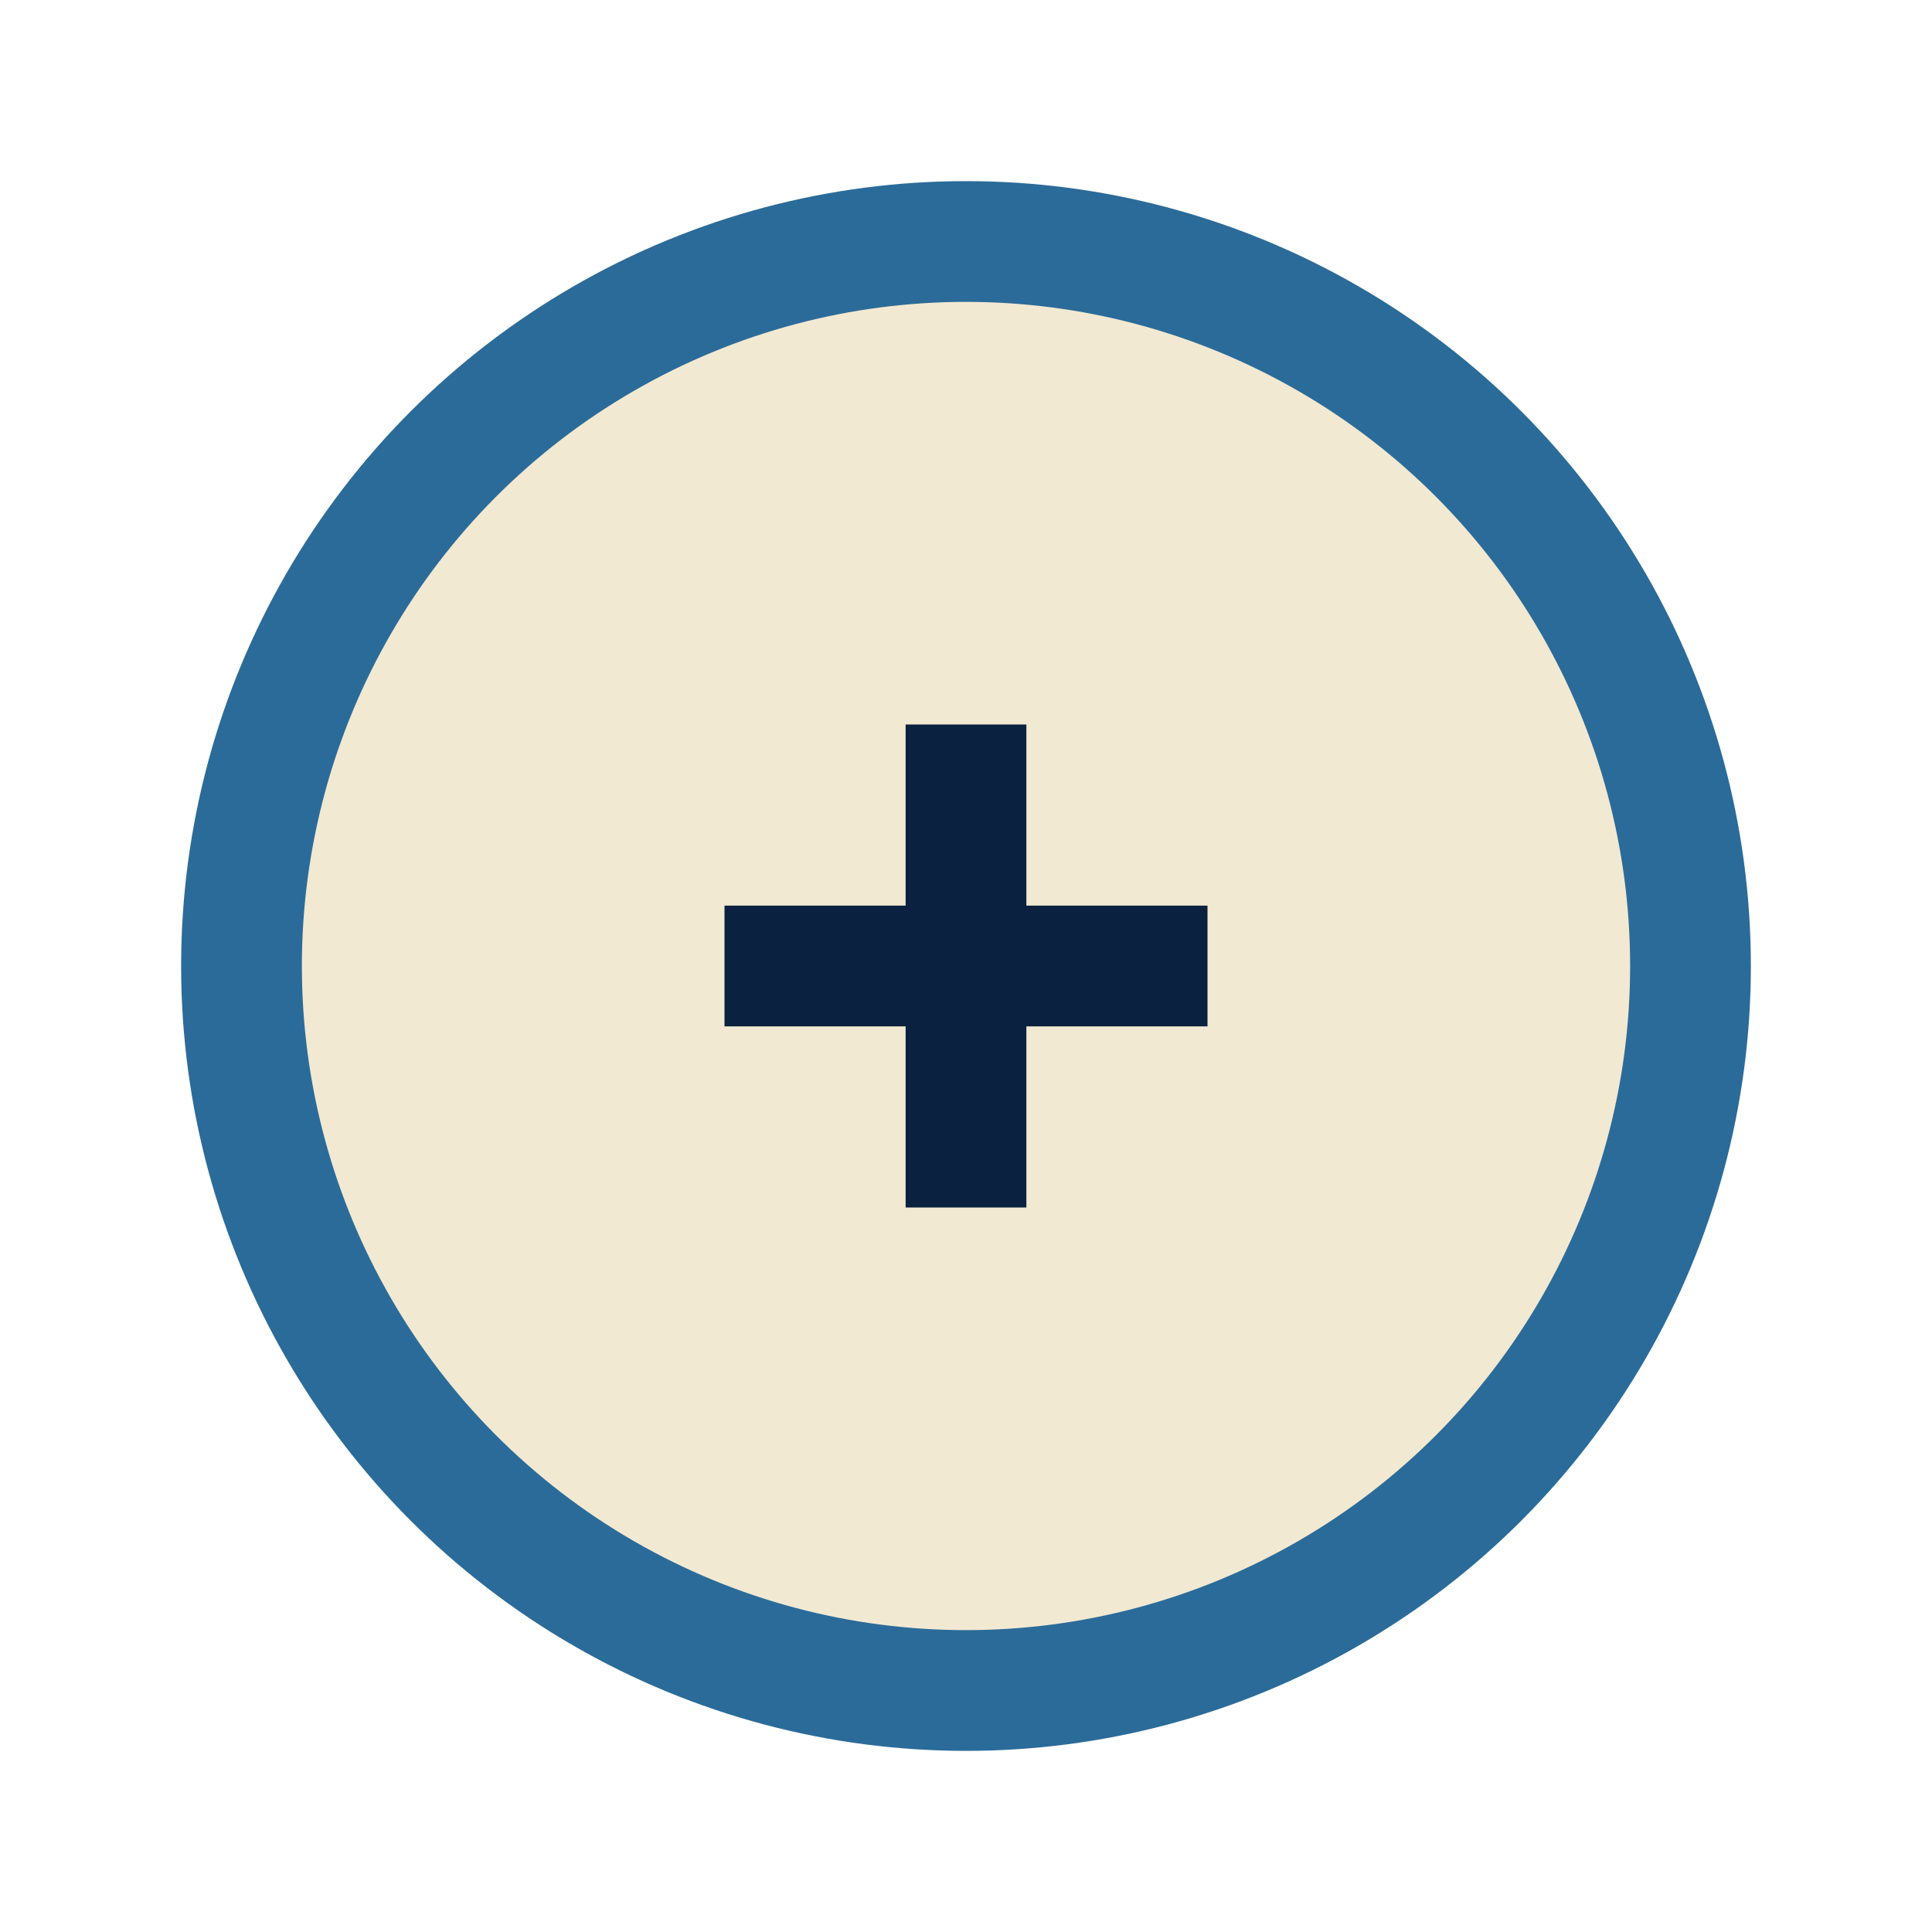 <?xml version="1.0" encoding="UTF-8"?>
<svg xmlns="http://www.w3.org/2000/svg" width="32" height="32" viewBox="0 0 32 32"><circle cx="16" cy="16" r="12" fill="#F2E9D2" stroke="#2B6B99" stroke-width="2"/><path d="M12 16h8m-4 4v-8" stroke="#0A223F" stroke-width="2"/></svg>